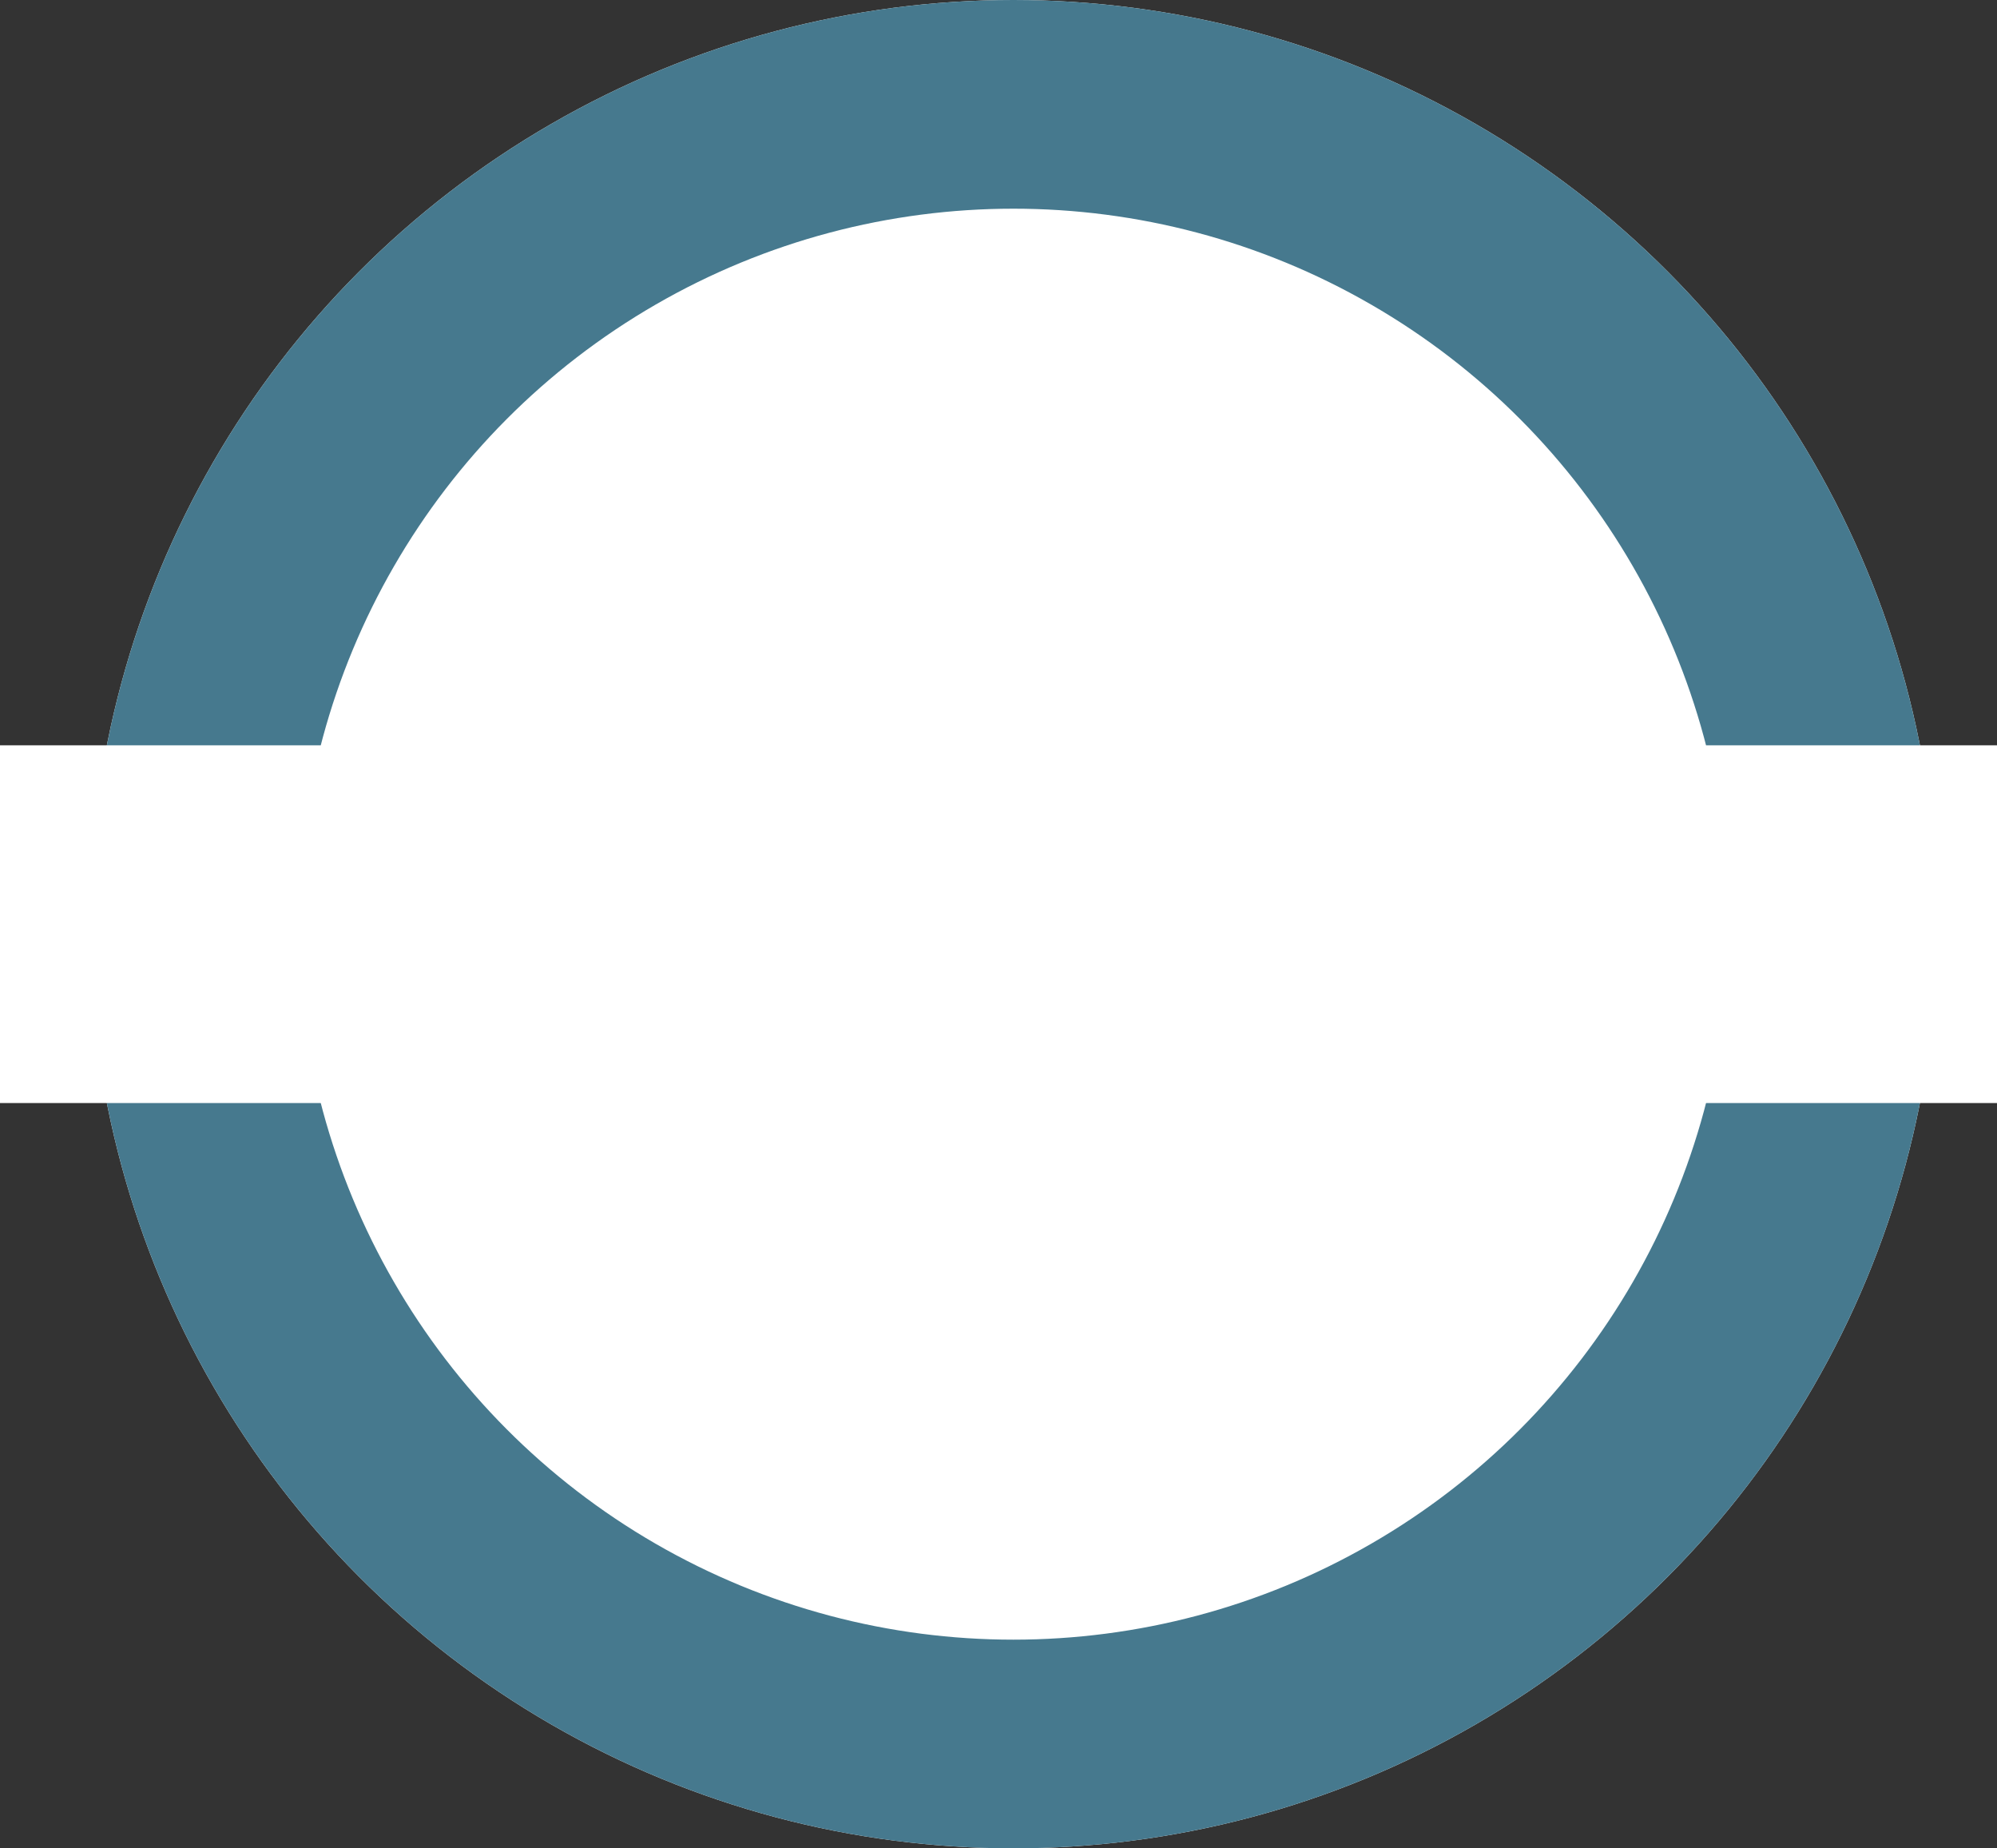 <svg xmlns="http://www.w3.org/2000/svg" width="67" height="62"><rect width="100%" height="100%" fill="#333333" stroke="none"/><g data-name="Group 2064" fill="#fff"><g data-name="Ellipse 84" transform="translate(3)" stroke="#46798e" stroke-width="7"><circle cx="31" cy="31" r="31" stroke="none"/><circle cx="31" cy="31" r="27.5" fill="none"/></g><path data-name="Rectangle 4226" d="M0 25h67v12H0z"/></g></svg>